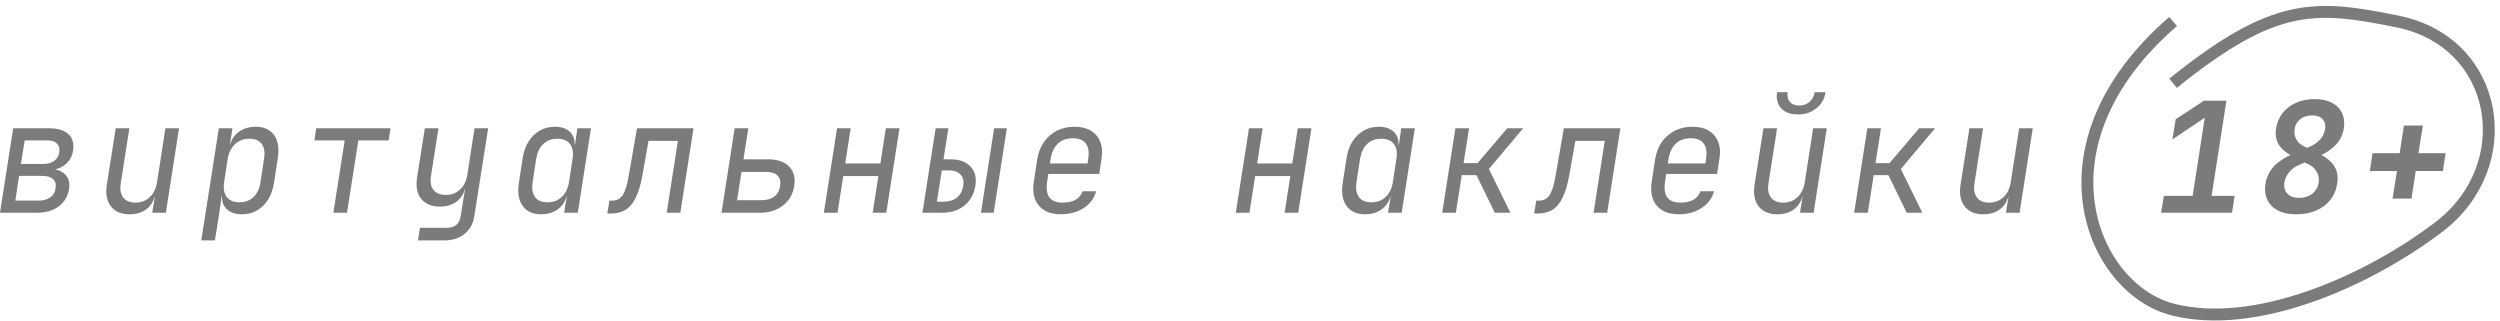 <svg width="210" height="27" viewBox="0 0 210 27" fill="none" xmlns="http://www.w3.org/2000/svg">
<path d="M0 17.872L1.107 10.776H4.137C4.867 10.776 5.405 10.944 5.753 11.279C6.101 11.606 6.229 12.066 6.135 12.659C6.059 13.15 5.83 13.545 5.448 13.847C5.075 14.139 4.616 14.285 4.073 14.285L4.086 14.182C4.68 14.182 5.134 14.332 5.448 14.633C5.762 14.934 5.881 15.339 5.804 15.846C5.702 16.483 5.41 16.982 4.926 17.343C4.451 17.695 3.831 17.872 3.068 17.872H0ZM1.286 16.853H3.233C3.64 16.853 3.967 16.762 4.213 16.582C4.468 16.401 4.621 16.147 4.671 15.82C4.722 15.485 4.65 15.227 4.455 15.046C4.26 14.866 3.959 14.775 3.551 14.775H1.604L1.286 16.853ZM1.757 13.769H3.666C4.022 13.769 4.319 13.683 4.557 13.511C4.795 13.339 4.935 13.098 4.977 12.789C5.028 12.479 4.964 12.238 4.786 12.066C4.616 11.885 4.349 11.795 3.984 11.795H2.075L1.757 13.769Z" fill="#7B7B7B"/>
<path d="M10.891 18.001C10.195 18.001 9.673 17.782 9.325 17.343C8.977 16.904 8.858 16.306 8.969 15.55L9.72 10.776H10.865L10.14 15.421C10.063 15.919 10.136 16.311 10.356 16.595C10.577 16.878 10.916 17.02 11.375 17.02C11.85 17.02 12.249 16.87 12.571 16.569C12.902 16.268 13.11 15.842 13.195 15.291L13.895 10.776H15.04L13.933 17.872H12.787L13.004 16.517H12.762L13.042 16.246C12.957 16.797 12.724 17.227 12.342 17.536C11.96 17.846 11.476 18.001 10.891 18.001Z" fill="#7B7B7B"/>
<path d="M16.907 20.194L18.383 10.776H19.529L19.312 12.13H19.541L19.274 12.402C19.359 11.86 19.601 11.434 20 11.124C20.407 10.806 20.899 10.647 21.476 10.647C22.181 10.647 22.698 10.883 23.029 11.356C23.36 11.821 23.462 12.462 23.335 13.279L23.016 15.356C22.932 15.898 22.766 16.367 22.52 16.762C22.274 17.158 21.964 17.463 21.591 17.678C21.217 17.893 20.793 18.001 20.318 18.001C19.749 18.001 19.312 17.842 19.007 17.523C18.701 17.205 18.591 16.779 18.676 16.246L18.867 16.517H18.612L18.383 18.13L18.052 20.194H16.907ZM20.102 16.994C20.585 16.994 20.98 16.848 21.285 16.556C21.599 16.263 21.799 15.842 21.884 15.291L22.176 13.356C22.27 12.806 22.206 12.384 21.985 12.092C21.765 11.799 21.413 11.653 20.929 11.653C20.462 11.653 20.068 11.804 19.745 12.105C19.423 12.406 19.215 12.823 19.121 13.356L18.829 15.291C18.744 15.825 18.816 16.242 19.045 16.543C19.283 16.844 19.635 16.994 20.102 16.994Z" fill="#7B7B7B"/>
<path d="M28.001 17.872L28.956 11.795H26.41L26.563 10.776H32.8L32.647 11.795H30.101L29.147 17.872H28.001Z" fill="#7B7B7B"/>
<path d="M35.111 20.194L35.277 19.136H37.505C37.861 19.136 38.137 19.055 38.332 18.891C38.527 18.728 38.65 18.474 38.701 18.13L38.854 17.162L39.07 15.872H38.828L39.108 15.601C39.023 16.152 38.79 16.582 38.408 16.891C38.026 17.201 37.543 17.356 36.957 17.356C36.261 17.356 35.735 17.137 35.379 16.698C35.031 16.259 34.916 15.661 35.035 14.904L35.684 10.776H36.83L36.206 14.775C36.121 15.274 36.189 15.666 36.41 15.95C36.639 16.233 36.983 16.375 37.441 16.375C37.916 16.375 38.315 16.225 38.637 15.924C38.968 15.623 39.176 15.197 39.261 14.646L39.859 10.776H41.005L39.847 18.13C39.753 18.766 39.482 19.27 39.032 19.639C38.582 20.009 38.014 20.194 37.326 20.194H35.111Z" fill="#7B7B7B"/>
<path d="M45.455 18.001C44.759 18.001 44.242 17.764 43.902 17.291C43.563 16.818 43.457 16.177 43.584 15.369L43.902 13.292C43.987 12.741 44.153 12.273 44.399 11.885C44.653 11.49 44.967 11.184 45.34 10.969C45.722 10.754 46.147 10.647 46.613 10.647C47.19 10.647 47.627 10.806 47.924 11.124C48.221 11.442 48.328 11.868 48.243 12.402L48.052 12.13H48.306L48.497 10.776H49.643L48.535 17.872H47.39L47.606 16.517H47.377L47.644 16.246C47.559 16.788 47.318 17.218 46.919 17.536C46.52 17.846 46.032 18.001 45.455 18.001ZM46.002 16.994C46.478 16.994 46.872 16.844 47.186 16.543C47.509 16.242 47.712 15.825 47.797 15.291L48.09 13.356C48.183 12.823 48.115 12.406 47.886 12.105C47.657 11.804 47.305 11.653 46.83 11.653C46.346 11.653 45.947 11.799 45.633 12.092C45.328 12.384 45.128 12.806 45.035 13.356L44.742 15.291C44.657 15.842 44.725 16.263 44.946 16.556C45.166 16.848 45.519 16.994 46.002 16.994Z" fill="#7B7B7B"/>
<path d="M51.013 17.936L51.191 16.853H51.42C51.81 16.853 52.107 16.698 52.311 16.388C52.514 16.078 52.684 15.524 52.82 14.724L53.507 10.776H58.255L57.148 17.872H56.002L56.944 11.834H54.475L53.953 14.775C53.817 15.524 53.635 16.13 53.406 16.595C53.185 17.059 52.905 17.399 52.566 17.614C52.226 17.829 51.806 17.936 51.305 17.936H51.013Z" fill="#7B7B7B"/>
<path d="M60.605 17.872L61.712 10.776H62.858L62.451 13.382H64.513C65.302 13.382 65.892 13.584 66.282 13.988C66.681 14.384 66.825 14.93 66.715 15.627C66.605 16.315 66.286 16.861 65.76 17.265C65.243 17.67 64.593 17.872 63.813 17.872H60.605ZM61.916 16.814H63.978C64.419 16.814 64.772 16.715 65.035 16.517C65.306 16.311 65.472 16.014 65.531 15.627C65.591 15.24 65.518 14.947 65.315 14.75C65.111 14.543 64.789 14.44 64.347 14.44H62.285L61.916 16.814Z" fill="#7B7B7B"/>
<path d="M69.205 17.872L70.312 10.776H71.458L70.999 13.73H73.953L74.411 10.776H75.556L74.449 17.872H73.303L73.787 14.788H70.834L70.35 17.872H69.205Z" fill="#7B7B7B"/>
<path d="M77.486 17.872L78.594 10.776H79.663L79.255 13.382H79.828C80.584 13.382 81.148 13.584 81.521 13.988C81.903 14.384 82.039 14.93 81.929 15.627C81.852 16.091 81.687 16.491 81.432 16.827C81.186 17.162 80.868 17.42 80.478 17.601C80.087 17.782 79.637 17.872 79.128 17.872H77.486ZM78.695 16.943H79.268C79.718 16.943 80.087 16.827 80.376 16.595C80.664 16.362 80.842 16.04 80.91 15.627C80.978 15.214 80.902 14.892 80.681 14.659C80.469 14.427 80.138 14.311 79.688 14.311H79.115L78.695 16.943ZM82.4 17.872L83.507 10.776H84.576L83.469 17.872H82.4Z" fill="#7B7B7B"/>
<path d="M89.103 18.001C88.551 18.001 88.093 17.889 87.728 17.665C87.363 17.442 87.1 17.128 86.939 16.724C86.786 16.311 86.752 15.833 86.837 15.291L87.13 13.356C87.223 12.806 87.41 12.328 87.69 11.924C87.978 11.52 88.339 11.206 88.772 10.982C89.213 10.759 89.709 10.647 90.261 10.647C90.812 10.647 91.271 10.759 91.636 10.982C92.009 11.206 92.272 11.52 92.425 11.924C92.586 12.328 92.62 12.806 92.527 13.356L92.336 14.608H88.059L87.957 15.291C87.872 15.851 87.936 16.281 88.148 16.582C88.369 16.874 88.738 17.02 89.255 17.02C89.697 17.02 90.057 16.943 90.337 16.788C90.626 16.625 90.825 16.384 90.936 16.066H92.081C91.971 16.461 91.776 16.805 91.496 17.098C91.216 17.382 90.868 17.605 90.452 17.769C90.044 17.924 89.595 18.001 89.103 18.001ZM91.343 13.834L91.406 13.356C91.5 12.797 91.436 12.367 91.216 12.066C91.003 11.765 90.634 11.614 90.108 11.614C89.591 11.614 89.175 11.765 88.861 12.066C88.547 12.367 88.343 12.797 88.25 13.356L88.199 13.73H91.445L91.343 13.834Z" fill="#7B7B7B"/>
<path d="M103.807 17.872L104.915 10.776H106.06L105.602 13.73H108.555L109.013 10.776H110.159L109.051 17.872H107.906L108.389 14.788H105.436L104.953 17.872H103.807Z" fill="#7B7B7B"/>
<path d="M114.66 18.001C113.964 18.001 113.446 17.764 113.107 17.291C112.767 16.818 112.661 16.177 112.789 15.369L113.107 13.292C113.192 12.741 113.357 12.273 113.603 11.885C113.858 11.49 114.172 11.184 114.545 10.969C114.927 10.754 115.351 10.647 115.818 10.647C116.395 10.647 116.832 10.806 117.129 11.124C117.426 11.442 117.532 11.868 117.447 12.402L117.256 12.13H117.511L117.702 10.776H118.848L117.74 17.872H116.595L116.811 16.517H116.582L116.849 16.246C116.764 16.788 116.522 17.218 116.124 17.536C115.725 17.846 115.237 18.001 114.66 18.001ZM115.207 16.994C115.682 16.994 116.077 16.844 116.391 16.543C116.713 16.242 116.917 15.825 117.002 15.291L117.295 13.356C117.388 12.823 117.32 12.406 117.091 12.105C116.862 11.804 116.51 11.653 116.035 11.653C115.551 11.653 115.152 11.799 114.838 12.092C114.533 12.384 114.333 12.806 114.24 13.356L113.947 15.291C113.862 15.842 113.93 16.263 114.151 16.556C114.371 16.848 114.723 16.994 115.207 16.994Z" fill="#7B7B7B"/>
<path d="M121.147 17.872L122.254 10.776H123.4L122.941 13.705H124.112L126.607 10.776H127.944L125.067 14.195L126.874 17.872H125.563L124.023 14.711H122.789L122.292 17.872H121.147Z" fill="#7B7B7B"/>
<path d="M128.868 17.936L129.046 16.853H129.275C129.666 16.853 129.963 16.698 130.166 16.388C130.37 16.078 130.54 15.524 130.675 14.724L131.363 10.776H136.111L135.003 17.872H133.858L134.8 11.834H132.33L131.808 14.775C131.672 15.524 131.49 16.13 131.261 16.595C131.04 17.059 130.76 17.399 130.421 17.614C130.081 17.829 129.661 17.936 129.161 17.936H128.868Z" fill="#7B7B7B"/>
<path d="M141.006 18.001C140.455 18.001 139.996 17.889 139.631 17.665C139.267 17.442 139.004 17.128 138.842 16.724C138.69 16.311 138.656 15.833 138.74 15.291L139.033 13.356C139.127 12.806 139.313 12.328 139.593 11.924C139.882 11.52 140.242 11.206 140.675 10.982C141.116 10.759 141.613 10.647 142.164 10.647C142.716 10.647 143.174 10.759 143.539 10.982C143.913 11.206 144.176 11.52 144.328 11.924C144.49 12.328 144.524 12.806 144.43 13.356L144.239 14.608H139.962L139.861 15.291C139.776 15.851 139.839 16.281 140.052 16.582C140.272 16.874 140.641 17.02 141.159 17.02C141.6 17.02 141.961 16.943 142.241 16.788C142.529 16.625 142.729 16.384 142.839 16.066H143.985C143.874 16.461 143.679 16.805 143.399 17.098C143.119 17.382 142.771 17.605 142.355 17.769C141.948 17.924 141.498 18.001 141.006 18.001ZM143.246 13.834L143.31 13.356C143.403 12.797 143.34 12.367 143.119 12.066C142.907 11.765 142.538 11.614 142.012 11.614C141.494 11.614 141.078 11.765 140.764 12.066C140.45 12.367 140.247 12.797 140.153 13.356L140.102 13.73H143.348L143.246 13.834Z" fill="#7B7B7B"/>
<path d="M149.3 18.001C148.605 18.001 148.083 17.782 147.735 17.343C147.387 16.904 147.268 16.306 147.378 15.55L148.129 10.776H149.275L148.549 15.421C148.473 15.919 148.545 16.311 148.766 16.595C148.986 16.878 149.326 17.02 149.784 17.02C150.259 17.02 150.658 16.87 150.981 16.569C151.312 16.268 151.519 15.842 151.604 15.291L152.304 10.776H153.45L152.343 17.872H151.197L151.413 16.517H151.171L151.452 16.246C151.367 16.797 151.133 17.227 150.751 17.536C150.37 17.846 149.886 18.001 149.3 18.001ZM151.019 9.615C150.408 9.615 149.941 9.443 149.619 9.099C149.305 8.755 149.19 8.303 149.275 7.744H150.166C150.115 8.079 150.174 8.35 150.344 8.557C150.522 8.763 150.781 8.866 151.121 8.866C151.468 8.866 151.761 8.763 151.999 8.557C152.236 8.35 152.381 8.079 152.432 7.744H153.348C153.263 8.303 153.004 8.755 152.572 9.099C152.147 9.443 151.63 9.615 151.019 9.615Z" fill="#7B7B7B"/>
<path d="M155.749 17.872L156.856 10.776H158.002L157.544 13.705H158.715L161.21 10.776H162.546L159.669 14.195L161.477 17.872H160.166L158.626 14.711H157.391L156.894 17.872H155.749Z" fill="#7B7B7B"/>
<path d="M166.602 18.001C165.906 18.001 165.384 17.782 165.036 17.343C164.688 16.904 164.569 16.306 164.68 15.55L165.431 10.776H166.576L165.851 15.421C165.774 15.919 165.846 16.311 166.067 16.595C166.288 16.878 166.627 17.02 167.085 17.02C167.56 17.02 167.959 16.87 168.282 16.569C168.613 16.268 168.821 15.842 168.905 15.291L169.606 10.776H170.751L169.644 17.872H168.498L168.715 16.517H168.473L168.753 16.246C168.668 16.797 168.434 17.227 168.053 17.536C167.671 17.846 167.187 18.001 166.602 18.001Z" fill="#7B7B7B"/>
<path d="M181.535 17.872L181.764 16.453H184.183L185.201 9.886L182.477 11.718L182.757 10.015L185.137 8.454H187.021L185.774 16.453H187.709L187.492 17.872H181.535Z" fill="#7B7B7B"/>
<path d="M192.91 18.001C191.985 18.001 191.289 17.769 190.822 17.304C190.355 16.831 190.182 16.207 190.3 15.433C190.394 14.866 190.627 14.38 191 13.976C191.382 13.571 191.908 13.227 192.579 12.943L194.094 12.285C194.424 12.139 194.696 11.941 194.908 11.692C195.129 11.442 195.26 11.163 195.303 10.853C195.362 10.501 195.294 10.221 195.099 10.015C194.904 9.8 194.607 9.692 194.208 9.692C193.818 9.692 193.487 9.8 193.215 10.015C192.952 10.23 192.795 10.514 192.744 10.866C192.702 11.167 192.749 11.442 192.884 11.692C193.02 11.941 193.224 12.135 193.495 12.272L194.819 12.93C195.439 13.232 195.867 13.588 196.105 14.001C196.342 14.406 196.414 14.883 196.321 15.433C196.245 15.958 196.05 16.414 195.736 16.801C195.43 17.188 195.035 17.485 194.552 17.691C194.077 17.898 193.529 18.001 192.91 18.001ZM193.126 16.62C193.567 16.62 193.937 16.504 194.234 16.272C194.531 16.031 194.709 15.717 194.768 15.33C194.819 15.029 194.772 14.745 194.628 14.479C194.492 14.203 194.28 13.993 193.992 13.847L192.592 13.137C192.057 12.862 191.667 12.535 191.42 12.156C191.183 11.769 191.106 11.309 191.191 10.776C191.268 10.294 191.45 9.868 191.739 9.499C192.027 9.129 192.401 8.841 192.859 8.634C193.317 8.428 193.839 8.324 194.424 8.324C195.01 8.324 195.498 8.428 195.888 8.634C196.279 8.841 196.559 9.129 196.728 9.499C196.907 9.868 196.957 10.294 196.881 10.776C196.796 11.318 196.576 11.778 196.219 12.156C195.863 12.535 195.375 12.862 194.755 13.137L193.113 13.859C192.782 13.997 192.507 14.199 192.286 14.466C192.074 14.732 191.942 15.016 191.891 15.317C191.832 15.704 191.913 16.018 192.133 16.259C192.354 16.5 192.685 16.62 193.126 16.62Z" fill="#7B7B7B"/>
<path d="M200.975 16.685L201.344 14.363H199.065L199.295 12.866H201.573L201.929 10.544H203.521L203.151 12.866H205.43L205.201 14.363H202.922L202.566 16.685H200.975Z" fill="#7B7B7B"/>
<path d="M182.541 1.807C170.539 12.179 175.683 24.28 182.541 26.009C189.399 27.738 198.695 23.733 204.829 19.094C211.688 13.908 209.973 3.536 201.4 1.807C194.542 0.424 191.114 0.077 182.541 6.993" stroke="#7B7B7B"/>
</svg>
